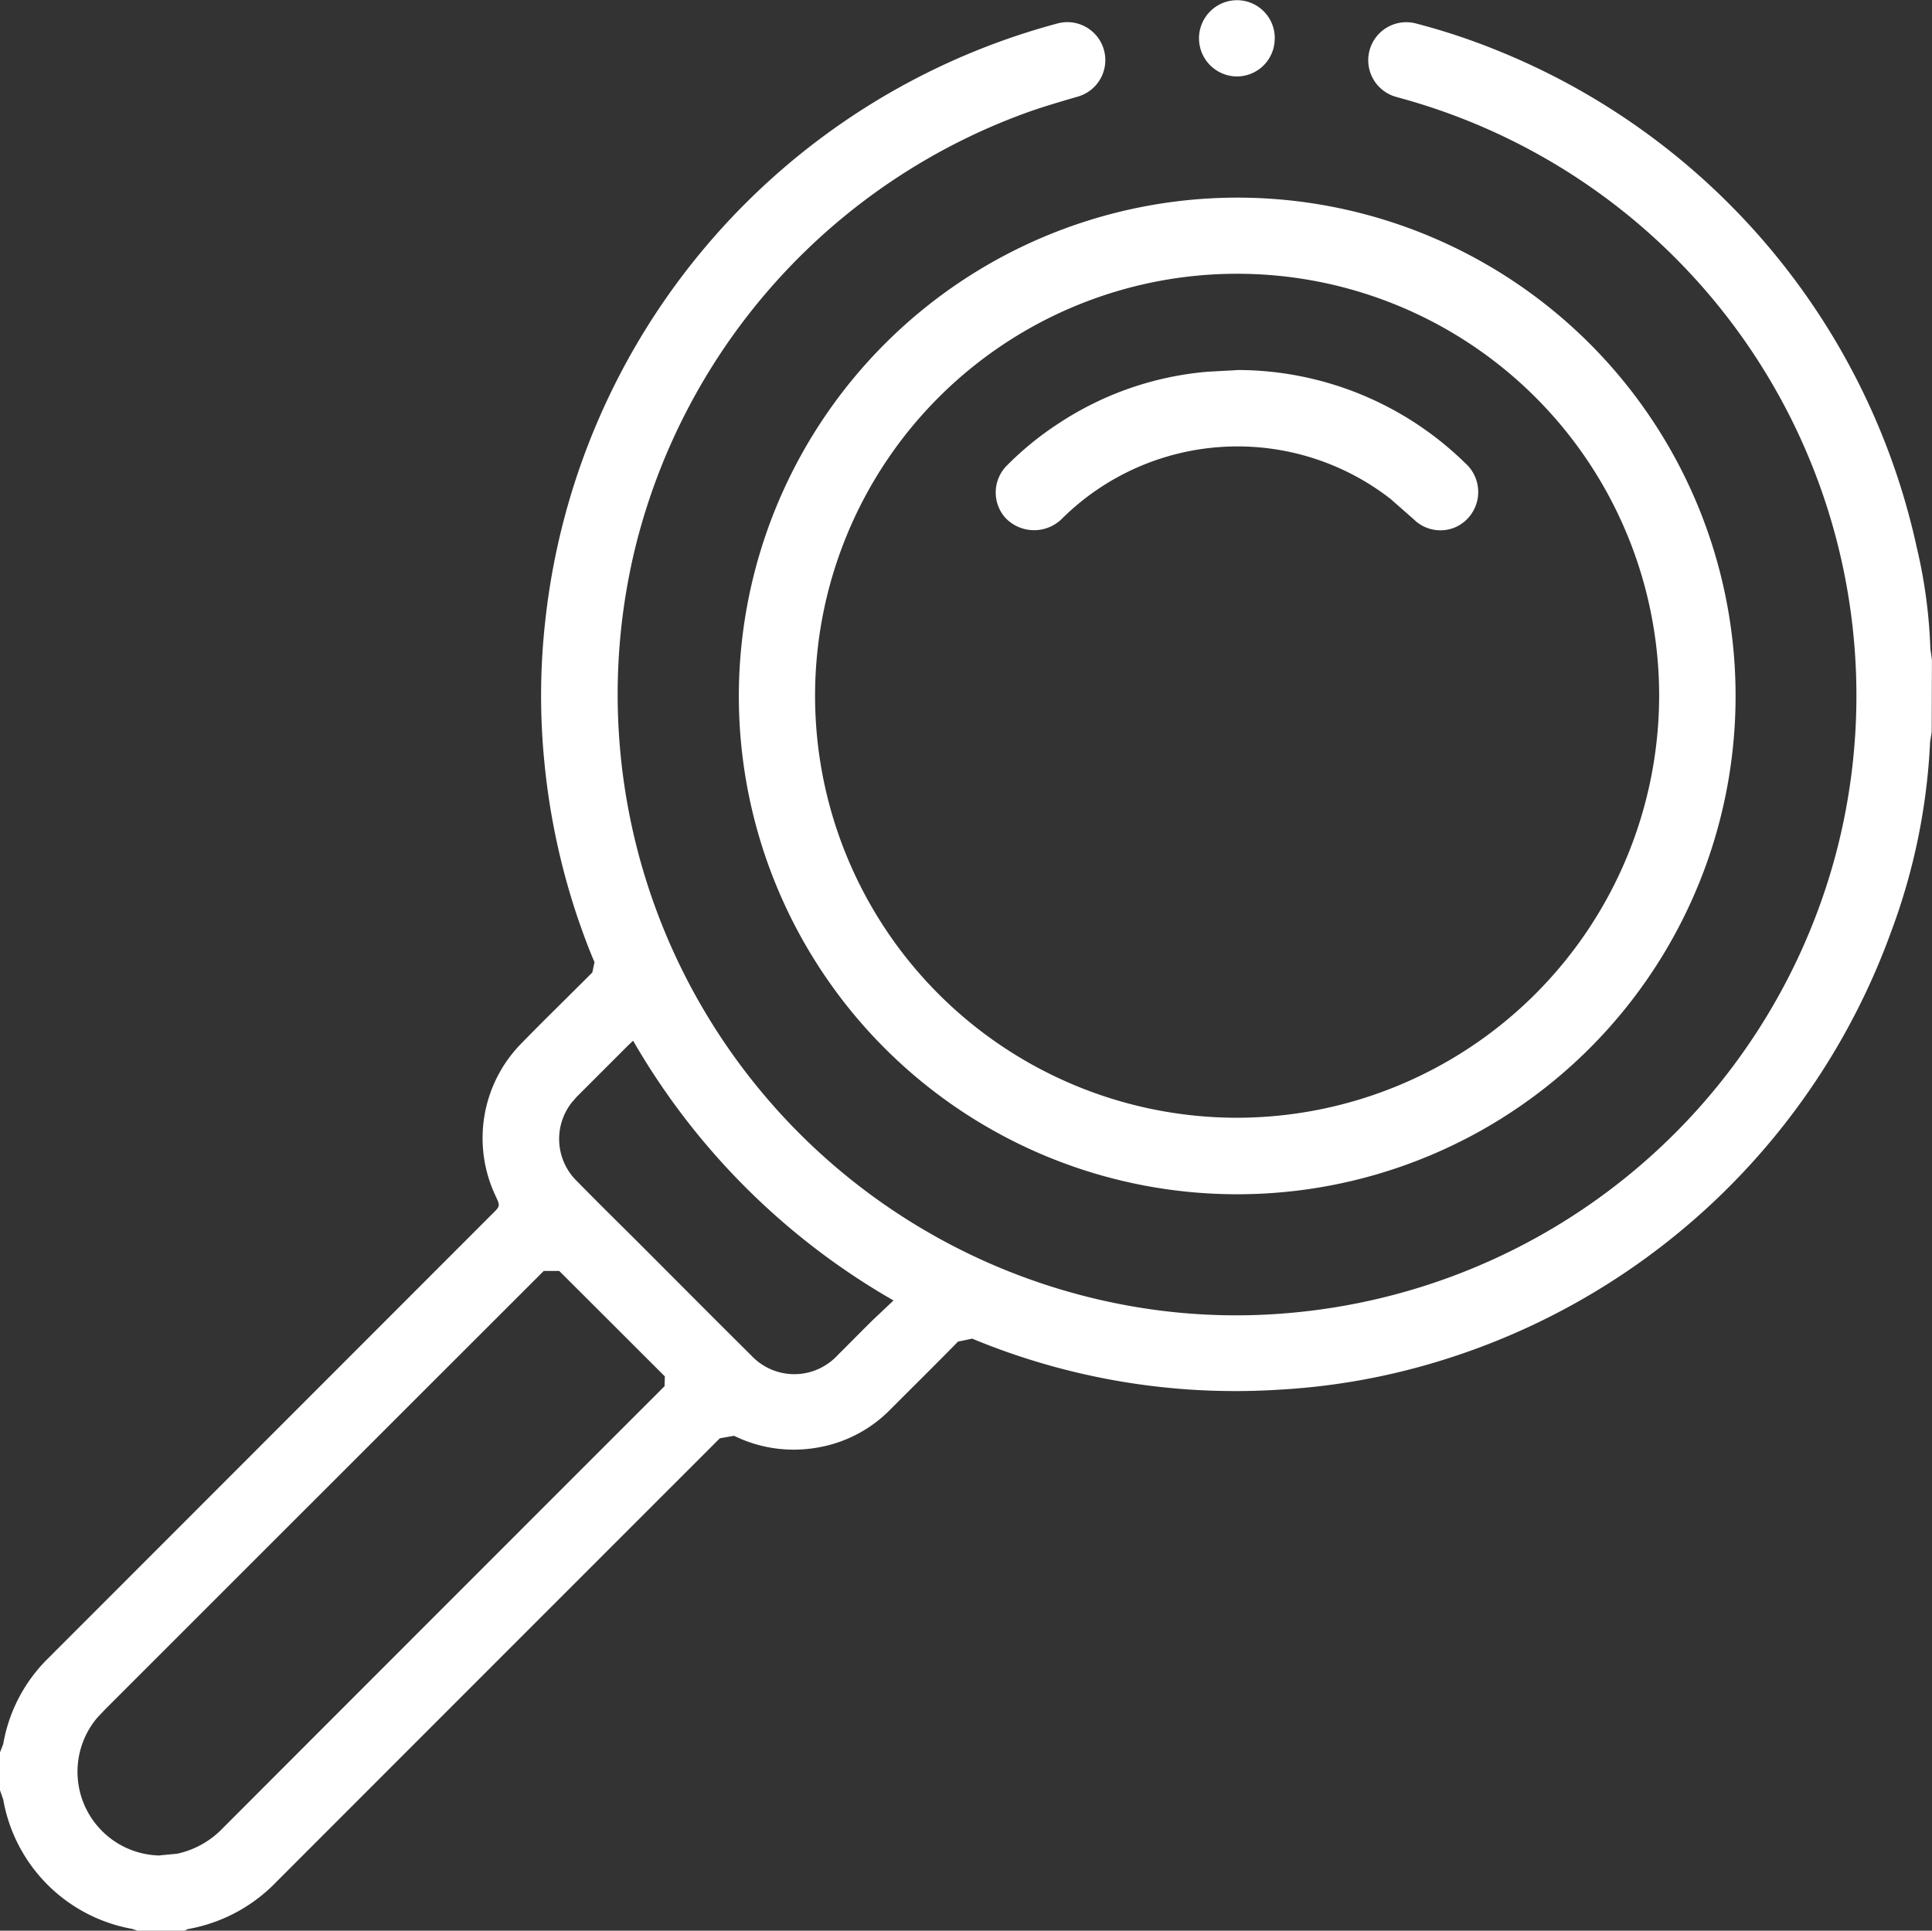 <svg xmlns="http://www.w3.org/2000/svg" width="30.625" height="30.608" viewBox="0 0 30.625 30.608">
  <rect x="0" y="0" width="30.625" height="30.608" fill="#333333" stroke="none"/>
  <g id="Group_9965" data-name="Group 9965" transform="translate(-377.797 -205.779)">
    <path id="Path_12501" data-name="Path 12501" d="M997.3,335.146l-.025.155a9.9,9.9,0,0,1-.622,3.02,11.05,11.05,0,0,1-7.469,6.886,10.652,10.652,0,0,1-2.245.364,10.875,10.875,0,0,1-4.848-.81l-.225.047c-.351.358-.708.711-1.063,1.066a2.106,2.106,0,0,1-1.173.615,2.145,2.145,0,0,1-1.314-.188l-.226.04q-3.518,3.518-7.03,7.033a2.565,2.565,0,0,1-1.405.748l-.049.025h-.747l-.081-.028a2.528,2.528,0,0,1-2.047-2.052l-.056-.16v-.575l.056-.144a2.5,2.5,0,0,1,.713-1.36l7.039-7.044c.127-.125.127-.125.053-.285a2.141,2.141,0,0,1,.407-2.417c.344-.353.7-.7,1.045-1.045l.081-.081.035-.163c-.095-.22-.177-.444-.255-.669a11.028,11.028,0,0,1-.541-2.515,10.669,10.669,0,0,1,.016-2.234,11.037,11.037,0,0,1,8.1-9.459.6.6,0,1,1,.35,1.152c-.248.072-.494.144-.74.228a9.841,9.841,0,0,0-6.282,6.916,9.847,9.847,0,0,0,7.676,12,9.574,9.574,0,0,0,2.668.144,9.847,9.847,0,0,0,8.688-7.29A9.822,9.822,0,0,0,988.9,325.1l-.082-.023a.6.6,0,1,1,.307-1.166,10.324,10.324,0,0,1,1.305.434,11.029,11.029,0,0,1,6.633,7.871,8.114,8.114,0,0,1,.216,1.606l.025.179ZM969.22,352.952l.272-.026a1.418,1.418,0,0,0,.724-.409q3.478-3.483,6.956-6.96l.042-.042.005-.155-.051-.051q-.812-.812-1.623-1.621l-.246,0q-3.475,3.473-6.949,6.947l-.128.135a1.328,1.328,0,0,0,1,2.185m11.62-8.8a11.179,11.179,0,0,1-4.126-4.117l-.065.06-.833.833-.074.086a.934.934,0,0,0,.086,1.252c.307.313.62.622.933.933.608.608,1.214,1.219,1.823,1.823a.934.934,0,0,0,1.37,0c.188-.186.371-.374.559-.559l.327-.309" transform="translate(-588.883 -117.76)" fill="#fff"/>
    <path id="Path_12502" data-name="Path 12502" d="M981.247,325.472a7.9,7.9,0,1,1-7.9,7.817,7.908,7.908,0,0,1,7.9-7.817m6.688,7.887a6.69,6.69,0,1,0-6.682,6.7,6.7,6.7,0,0,0,6.682-6.7" transform="translate(-583.838 -116.56)" fill="#fff"/>
    <path id="Path_12503" data-name="Path 12503" d="M978.7,324.3a.6.6,0,0,1-.6.6.6.6,0,1,1,.009-1.209.6.6,0,0,1,.592.608" transform="translate(-580.697 -117.909)" fill="#fff"/>
    <path id="Path_12504" data-name="Path 12504" d="M979.486,327.028a5.165,5.165,0,0,1,3.622,1.477.612.612,0,0,1-.141,1.008.6.6,0,0,1-.676-.118l-.365-.321a3.951,3.951,0,0,0-5.2.3.627.627,0,0,1-.917-.012.605.605,0,0,1,.046-.833,4.919,4.919,0,0,1,.8-.65,5.061,5.061,0,0,1,2.368-.824l.46-.025" transform="translate(-582.084 -115.383)" fill="#fff"/>
  </g>
</svg>

